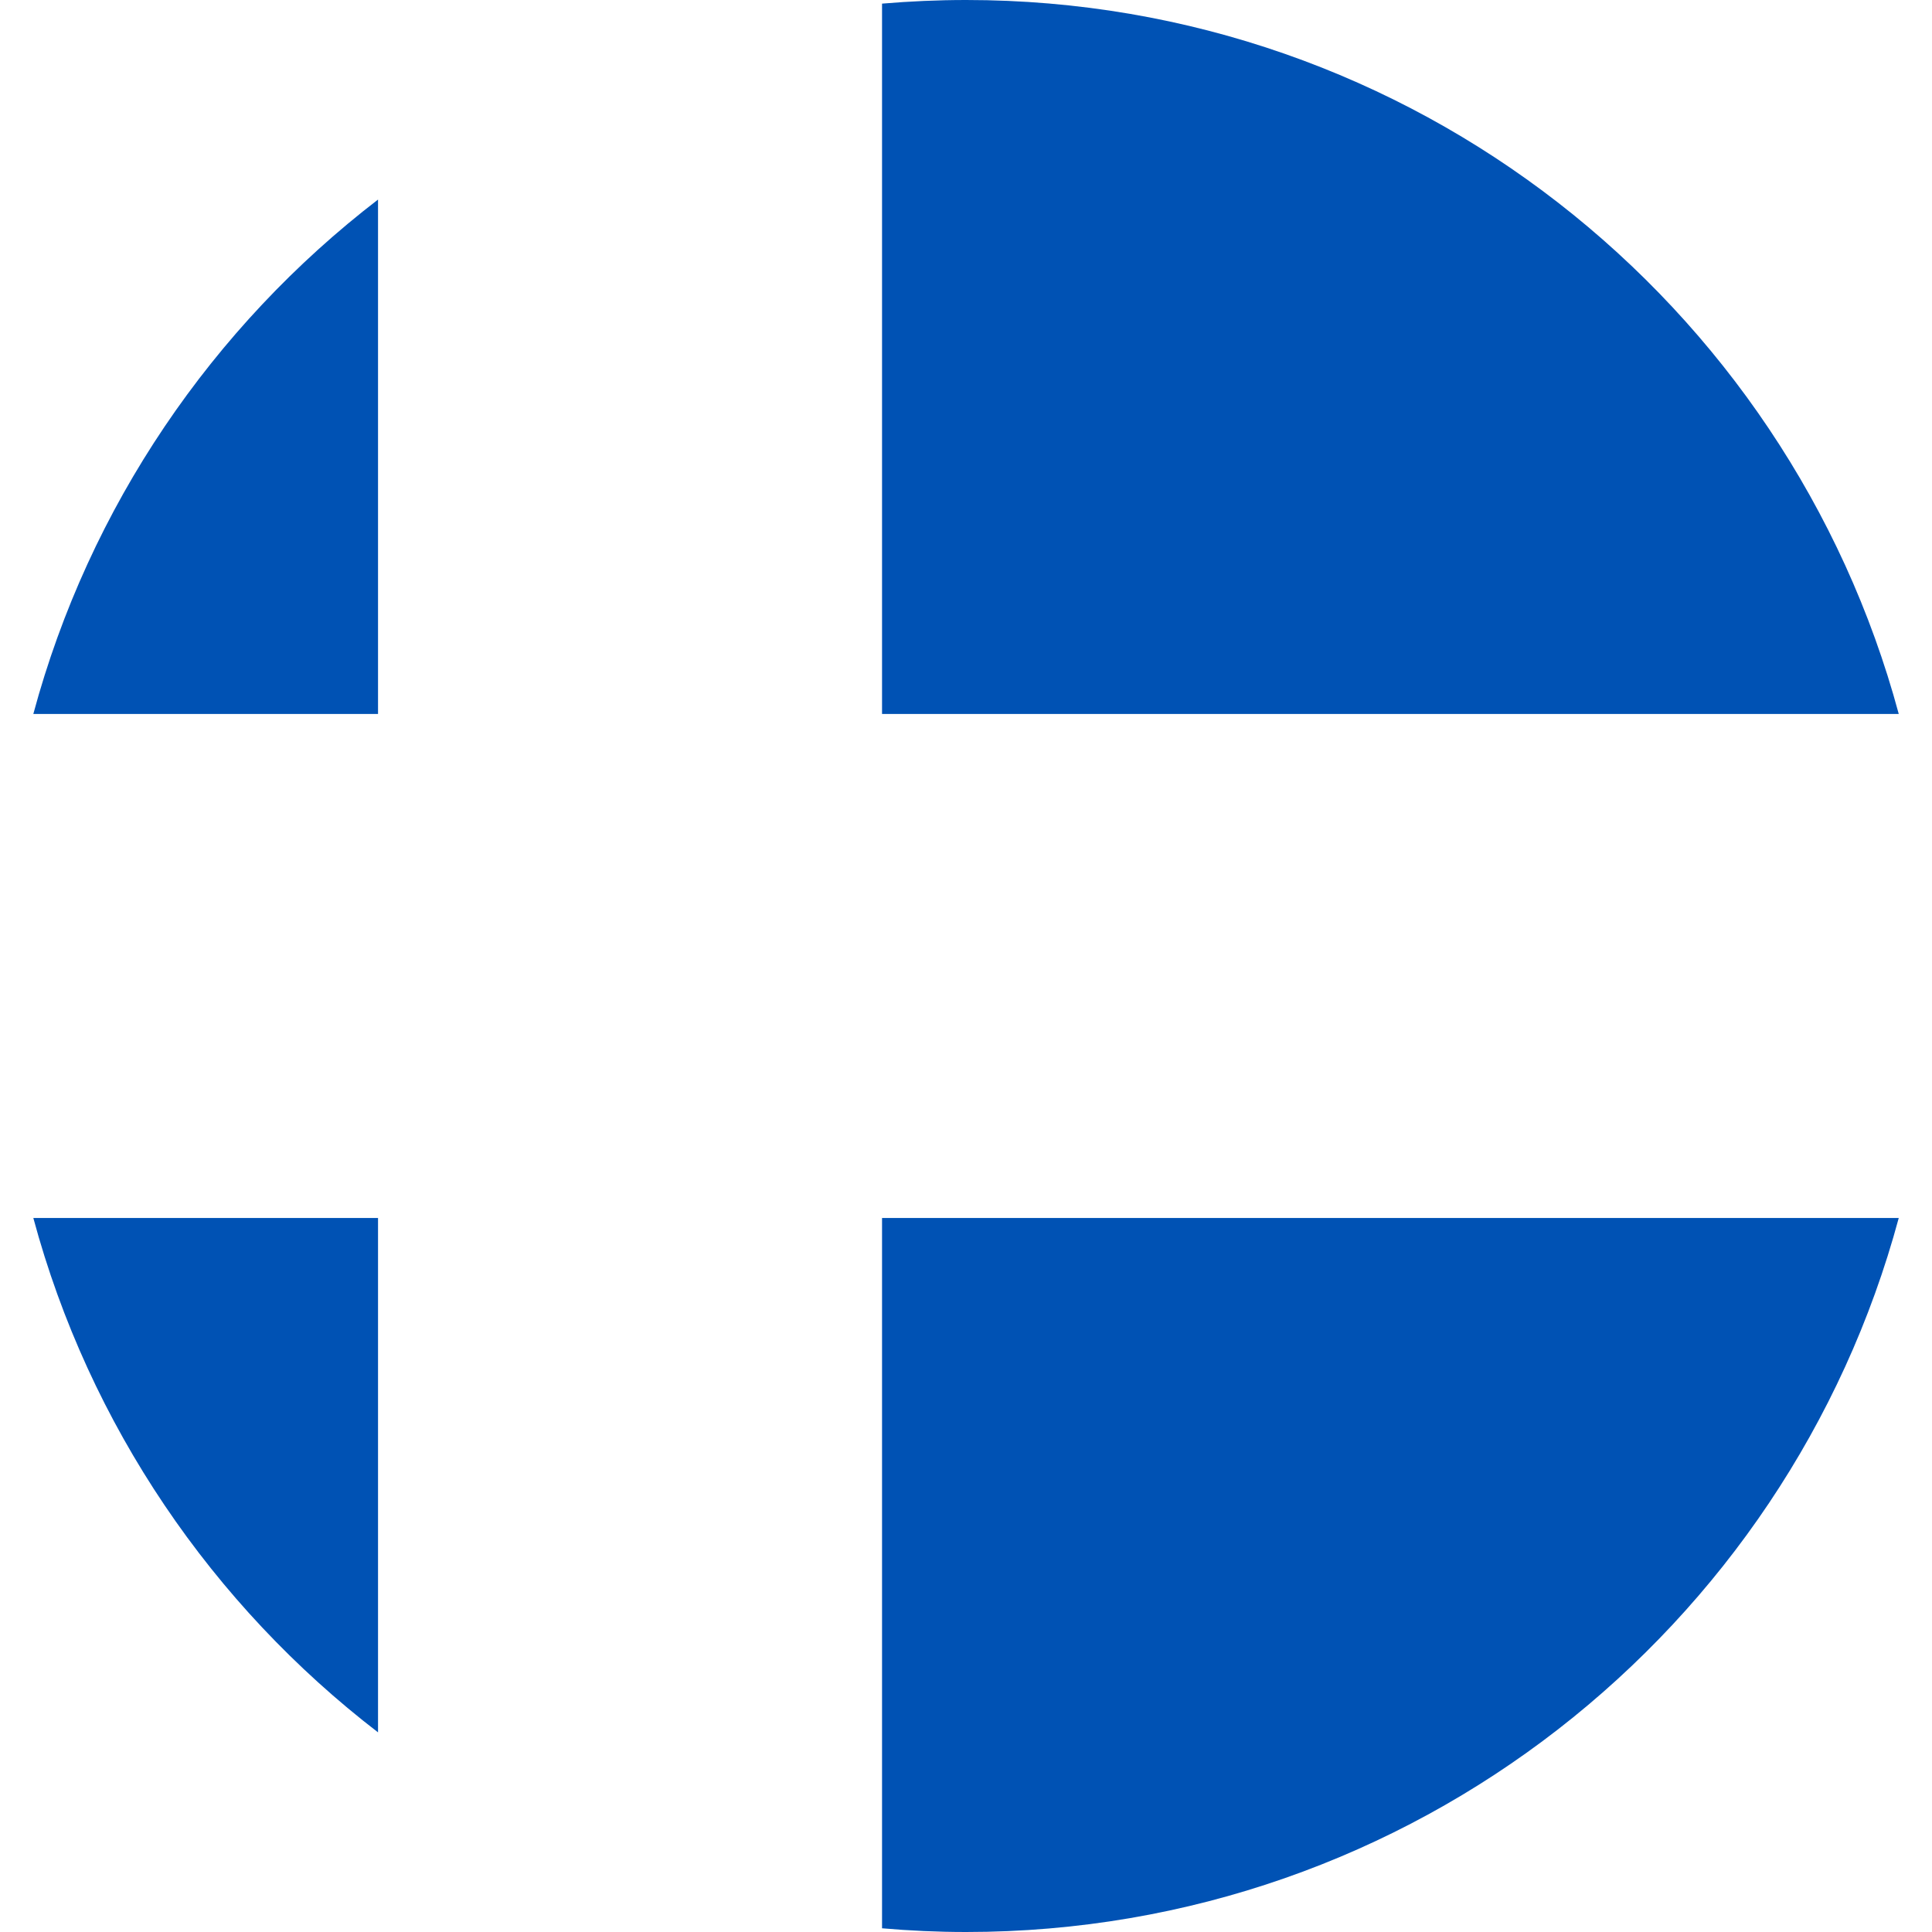 <svg xmlns="http://www.w3.org/2000/svg" width="24" height="24" viewBox="0 0 24 24" fill="none"><path d="M0.414 15.13C1.108 17.706 2.639 19.939 4.696 21.52V15.13H0.414Z" fill="#0052B4"></path><path d="M10.957 23.954C11.301 23.984 11.649 24 12.001 24C17.545 24 22.21 20.239 23.587 15.13H10.957V23.954Z" fill="#0052B4"></path><path d="M23.587 8.869C22.21 3.76 17.545 -0 12.001 -0C11.649 -0 11.301 0.016 10.957 0.045V8.869H23.587Z" fill="#0052B4"></path><path d="M4.696 2.479C2.639 4.06 1.108 6.293 0.414 8.869H4.696V2.479Z" fill="#0052B4"></path></svg>